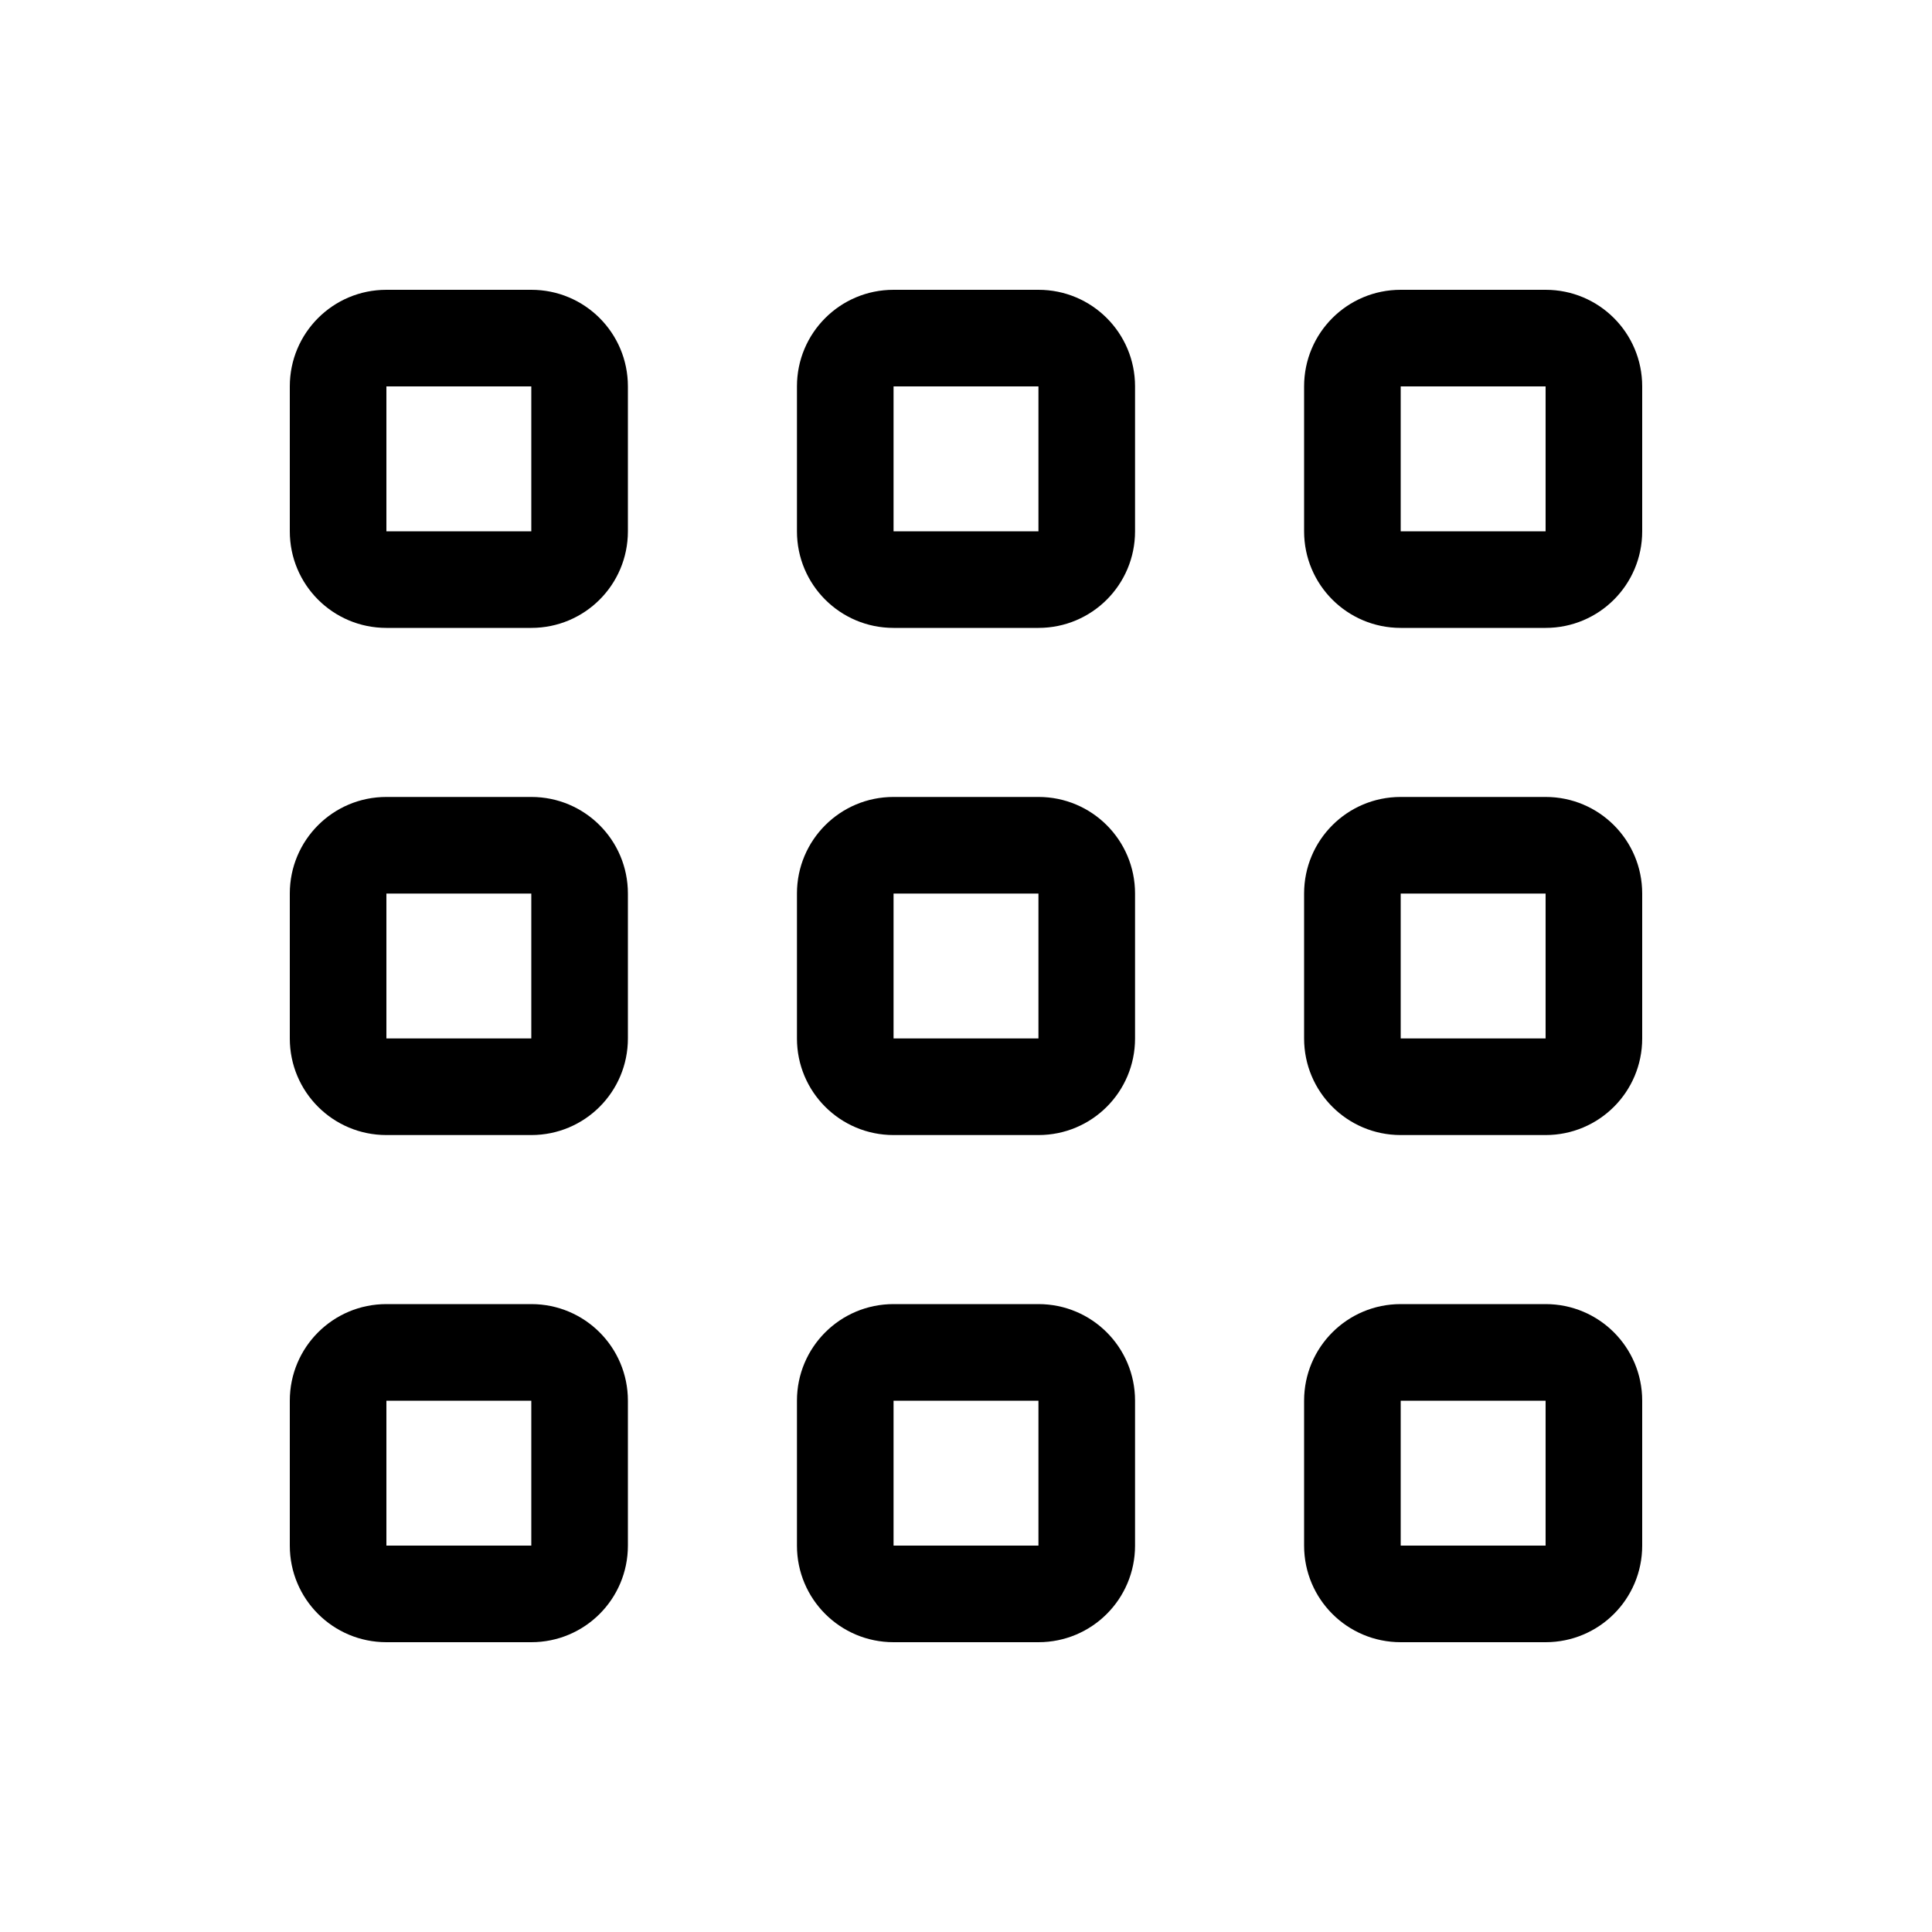 <svg xmlns="http://www.w3.org/2000/svg" viewBox="0 0 640 640"><!--! Font Awesome Pro 7.1.0 by @fontawesome - https://fontawesome.com License - https://fontawesome.com/license (Commercial License) Copyright 2025 Fonticons, Inc. --><path fill="currentColor" d="M176 128L176 176L128 176L128 128L176 128zM128 96C110.3 96 96 110.3 96 128L96 176C96 193.7 110.3 208 128 208L176 208C193.7 208 208 193.7 208 176L208 128C208 110.3 193.7 96 176 96L128 96zM176 296L176 344L128 344L128 296L176 296zM128 264C110.3 264 96 278.3 96 296L96 344C96 361.7 110.3 376 128 376L176 376C193.7 376 208 361.7 208 344L208 296C208 278.3 193.7 264 176 264L128 264zM128 464L176 464L176 512L128 512L128 464zM96 464L96 512C96 529.7 110.3 544 128 544L176 544C193.7 544 208 529.7 208 512L208 464C208 446.3 193.7 432 176 432L128 432C110.3 432 96 446.3 96 464zM344 128L344 176L296 176L296 128L344 128zM296 96C278.3 96 264 110.3 264 128L264 176C264 193.7 278.3 208 296 208L344 208C361.7 208 376 193.7 376 176L376 128C376 110.3 361.7 96 344 96L296 96zM296 296L344 296L344 344L296 344L296 296zM264 296L264 344C264 361.7 278.3 376 296 376L344 376C361.7 376 376 361.7 376 344L376 296C376 278.3 361.7 264 344 264L296 264C278.3 264 264 278.3 264 296zM344 464L344 512L296 512L296 464L344 464zM296 432C278.3 432 264 446.3 264 464L264 512C264 529.7 278.3 544 296 544L344 544C361.7 544 376 529.7 376 512L376 464C376 446.3 361.7 432 344 432L296 432zM464 128L512 128L512 176L464 176L464 128zM432 128L432 176C432 193.7 446.3 208 464 208L512 208C529.7 208 544 193.7 544 176L544 128C544 110.3 529.7 96 512 96L464 96C446.3 96 432 110.3 432 128zM512 296L512 344L464 344L464 296L512 296zM464 264C446.3 264 432 278.3 432 296L432 344C432 361.7 446.3 376 464 376L512 376C529.7 376 544 361.7 544 344L544 296C544 278.3 529.7 264 512 264L464 264zM464 464L512 464L512 512L464 512L464 464zM432 464L432 512C432 529.7 446.3 544 464 544L512 544C529.7 544 544 529.7 544 512L544 464C544 446.3 529.7 432 512 432L464 432C446.3 432 432 446.3 432 464z"/></svg>